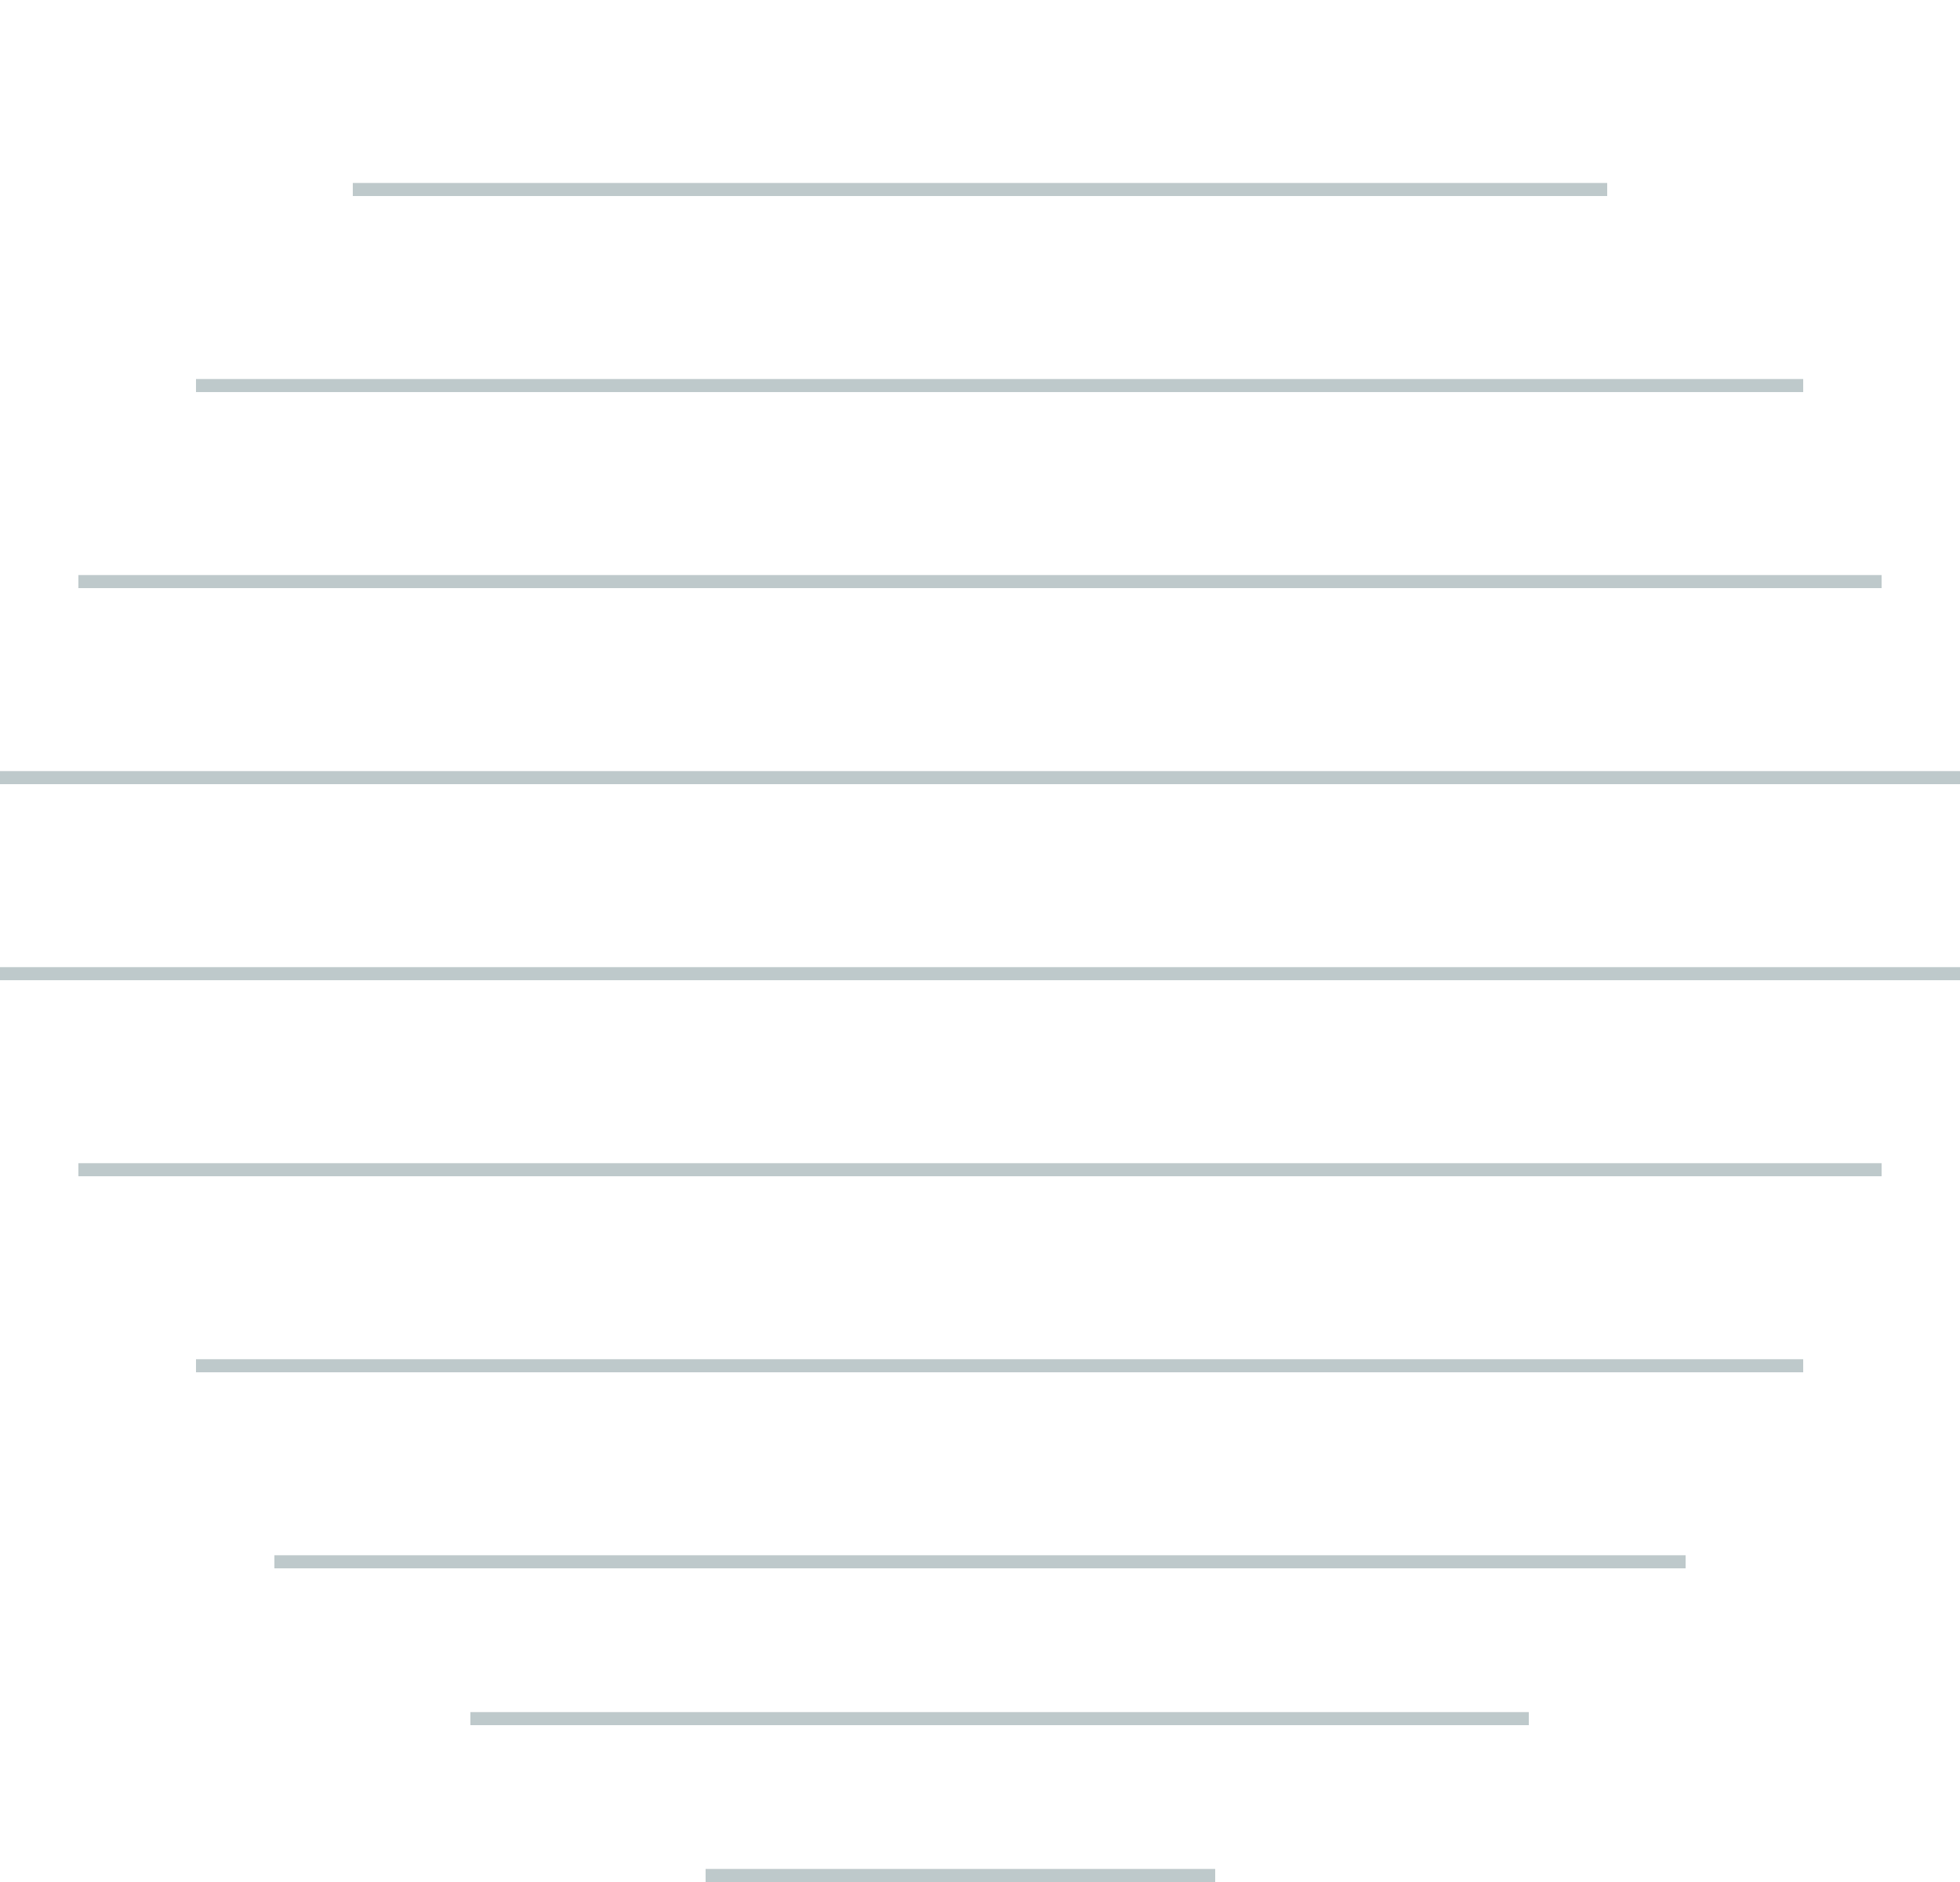 <svg xmlns="http://www.w3.org/2000/svg" width="150" height="144" fill="none"><path stroke="#BEC9CB" d="M54 143.5h39m-66-129h96m-108 15h123M6 44.5h138M6 89.5h138m-129 15h123m-117 15h108m-93 12h81M0 59.5h150M0 74.5h150"/></svg>